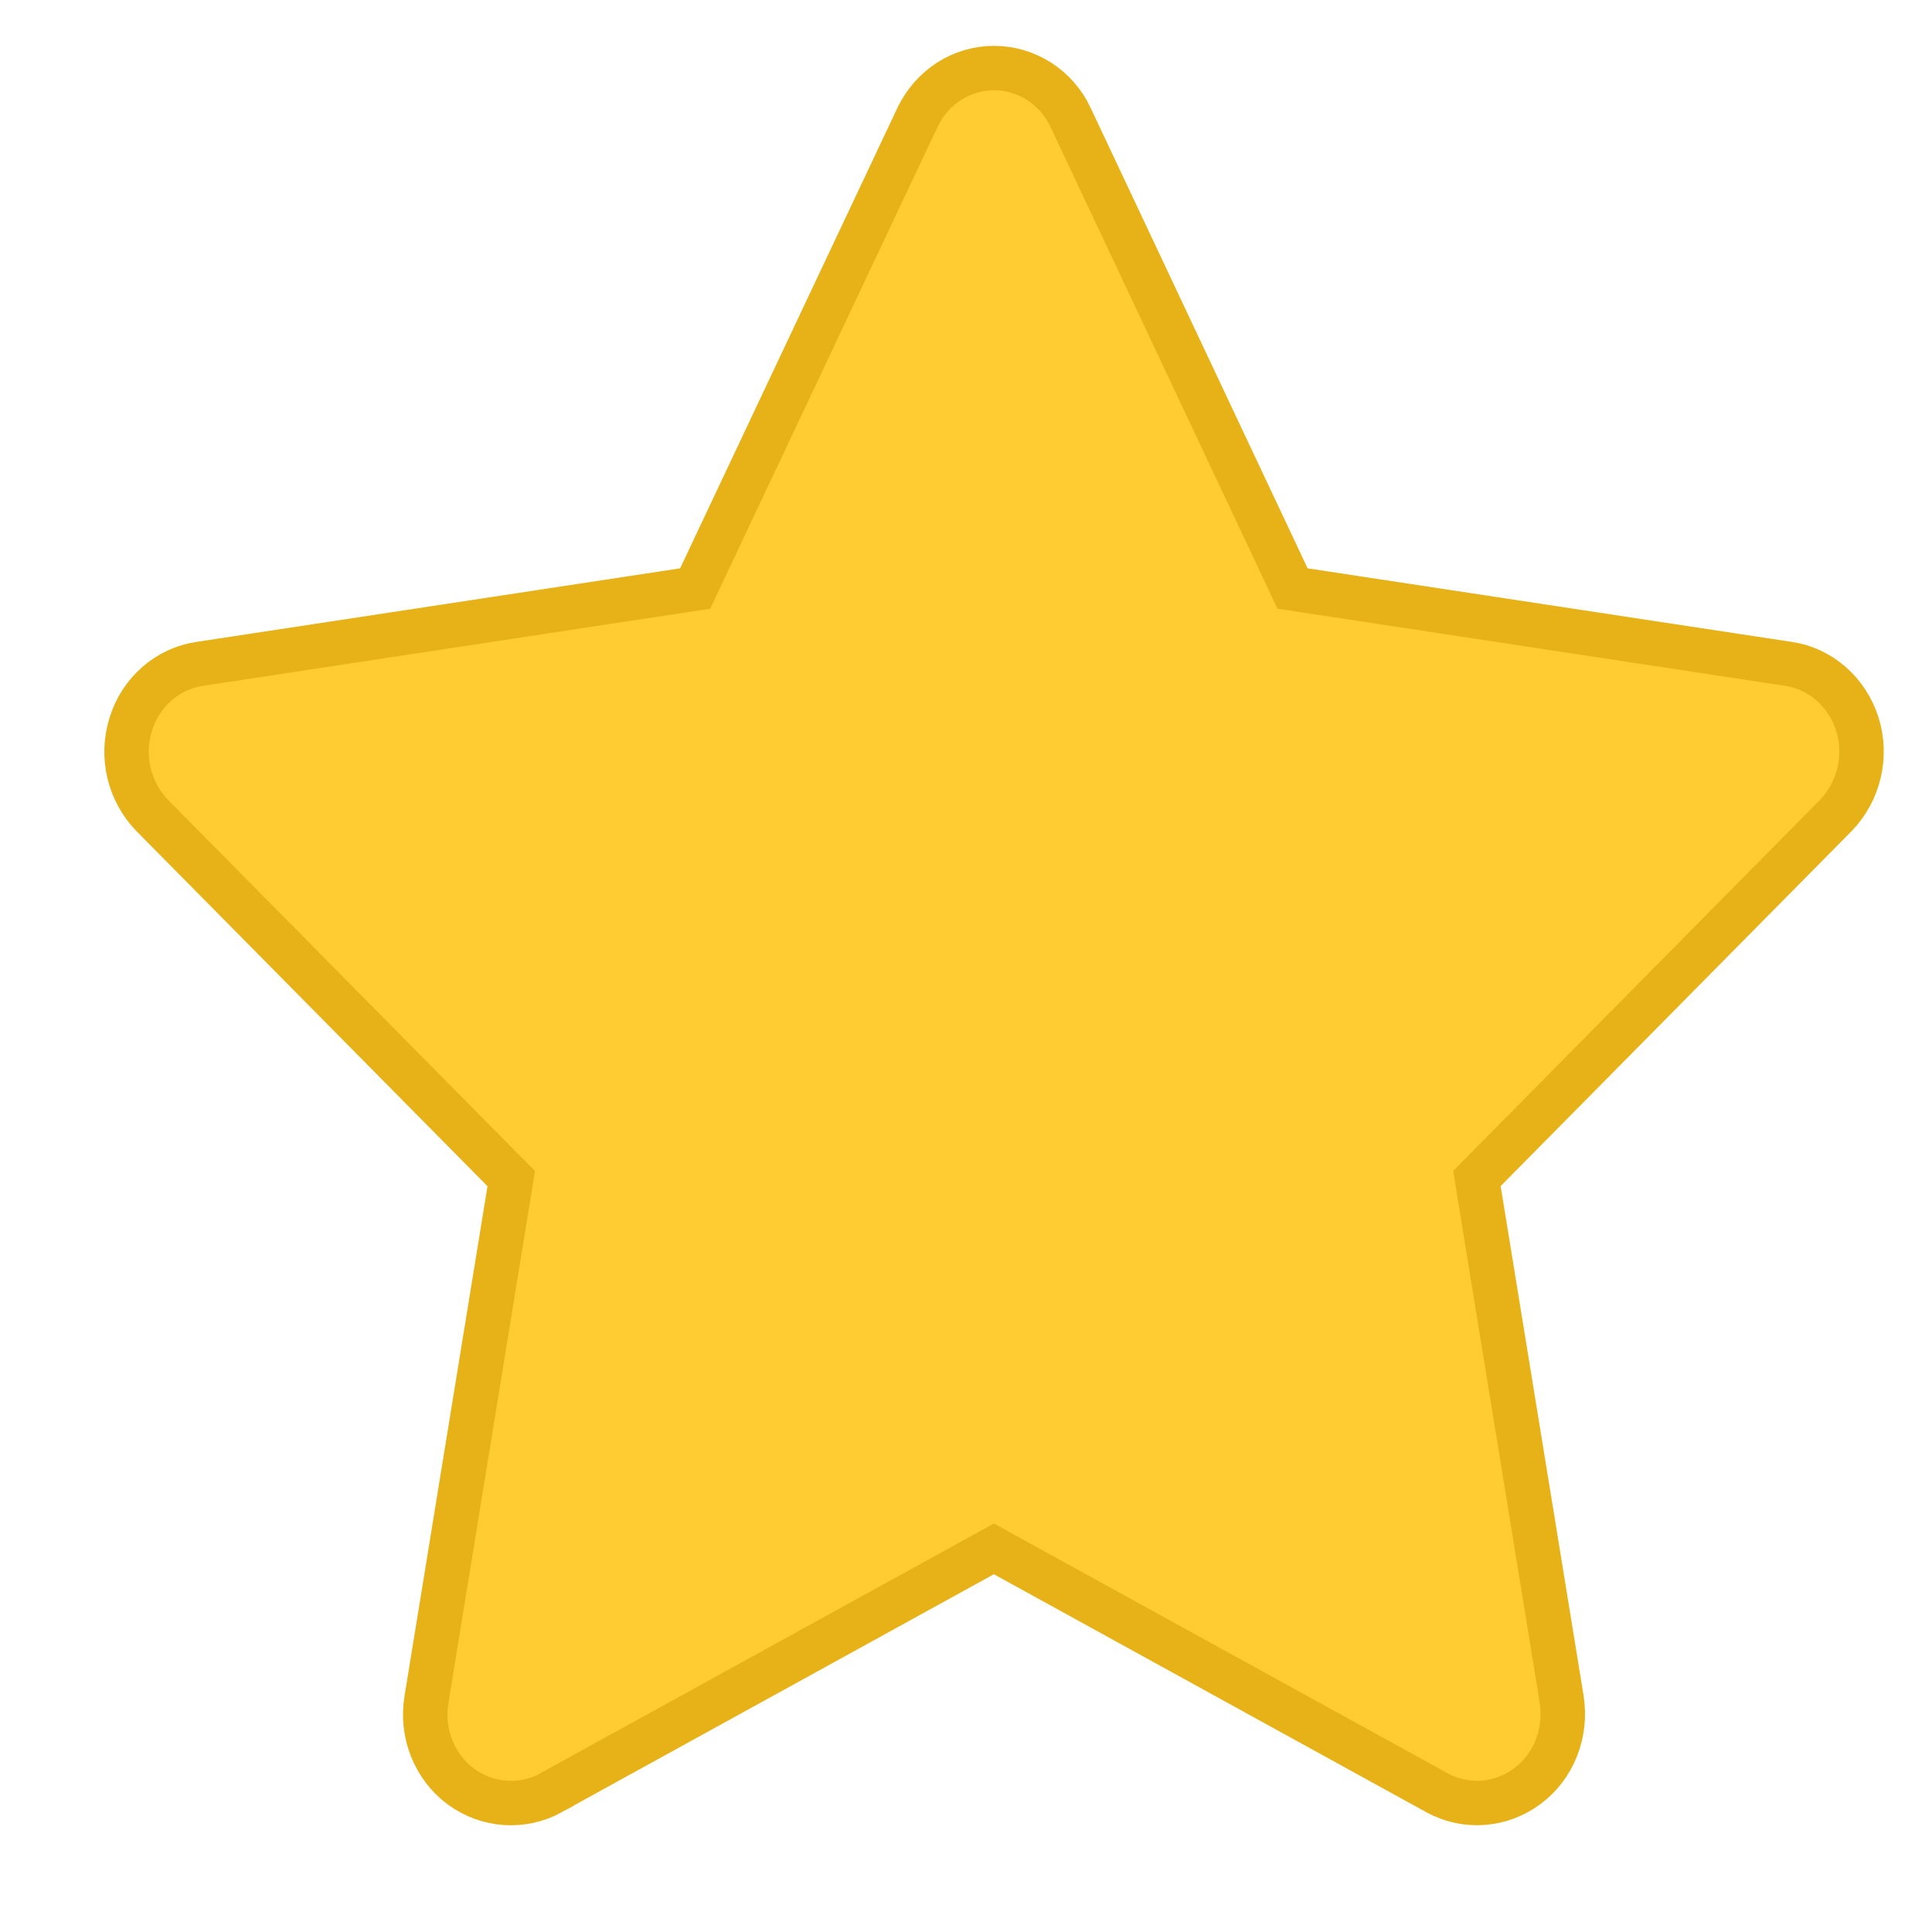 <svg width="13" height="13" viewBox="0 0 13 13" fill="none" xmlns="http://www.w3.org/2000/svg">
<path d="M8.663 3.887L8.697 3.96L8.776 3.972L12.034 4.467L12.035 4.467C12.246 4.498 12.427 4.653 12.497 4.87C12.566 5.088 12.509 5.325 12.353 5.487C12.353 5.487 12.353 5.487 12.353 5.487L9.991 7.876L9.938 7.93L9.95 8.005L10.508 11.433C10.508 11.433 10.508 11.433 10.508 11.433C10.544 11.661 10.454 11.889 10.275 12.02L10.274 12.021C10.096 12.152 9.862 12.168 9.671 12.064L6.76 10.462L6.688 10.422L6.615 10.462L3.707 12.063C3.707 12.063 3.707 12.063 3.707 12.064C3.513 12.169 3.279 12.152 3.101 12.021C2.923 11.889 2.831 11.661 2.87 11.434L2.87 11.433L3.428 8.005L3.44 7.93L3.386 7.876L1.024 5.487C1.024 5.487 1.024 5.487 1.024 5.487C0.868 5.325 0.811 5.089 0.881 4.87C0.949 4.653 1.13 4.499 1.343 4.467L1.344 4.467L4.599 3.972L4.678 3.96L4.712 3.887L6.172 0.793L6.173 0.792C6.269 0.586 6.471 0.458 6.688 0.458C6.907 0.458 7.109 0.586 7.205 0.792L7.205 0.793L8.663 3.887Z" fill="#FFCC32" stroke="#E6B217" stroke-width="0.299"/>
</svg>

